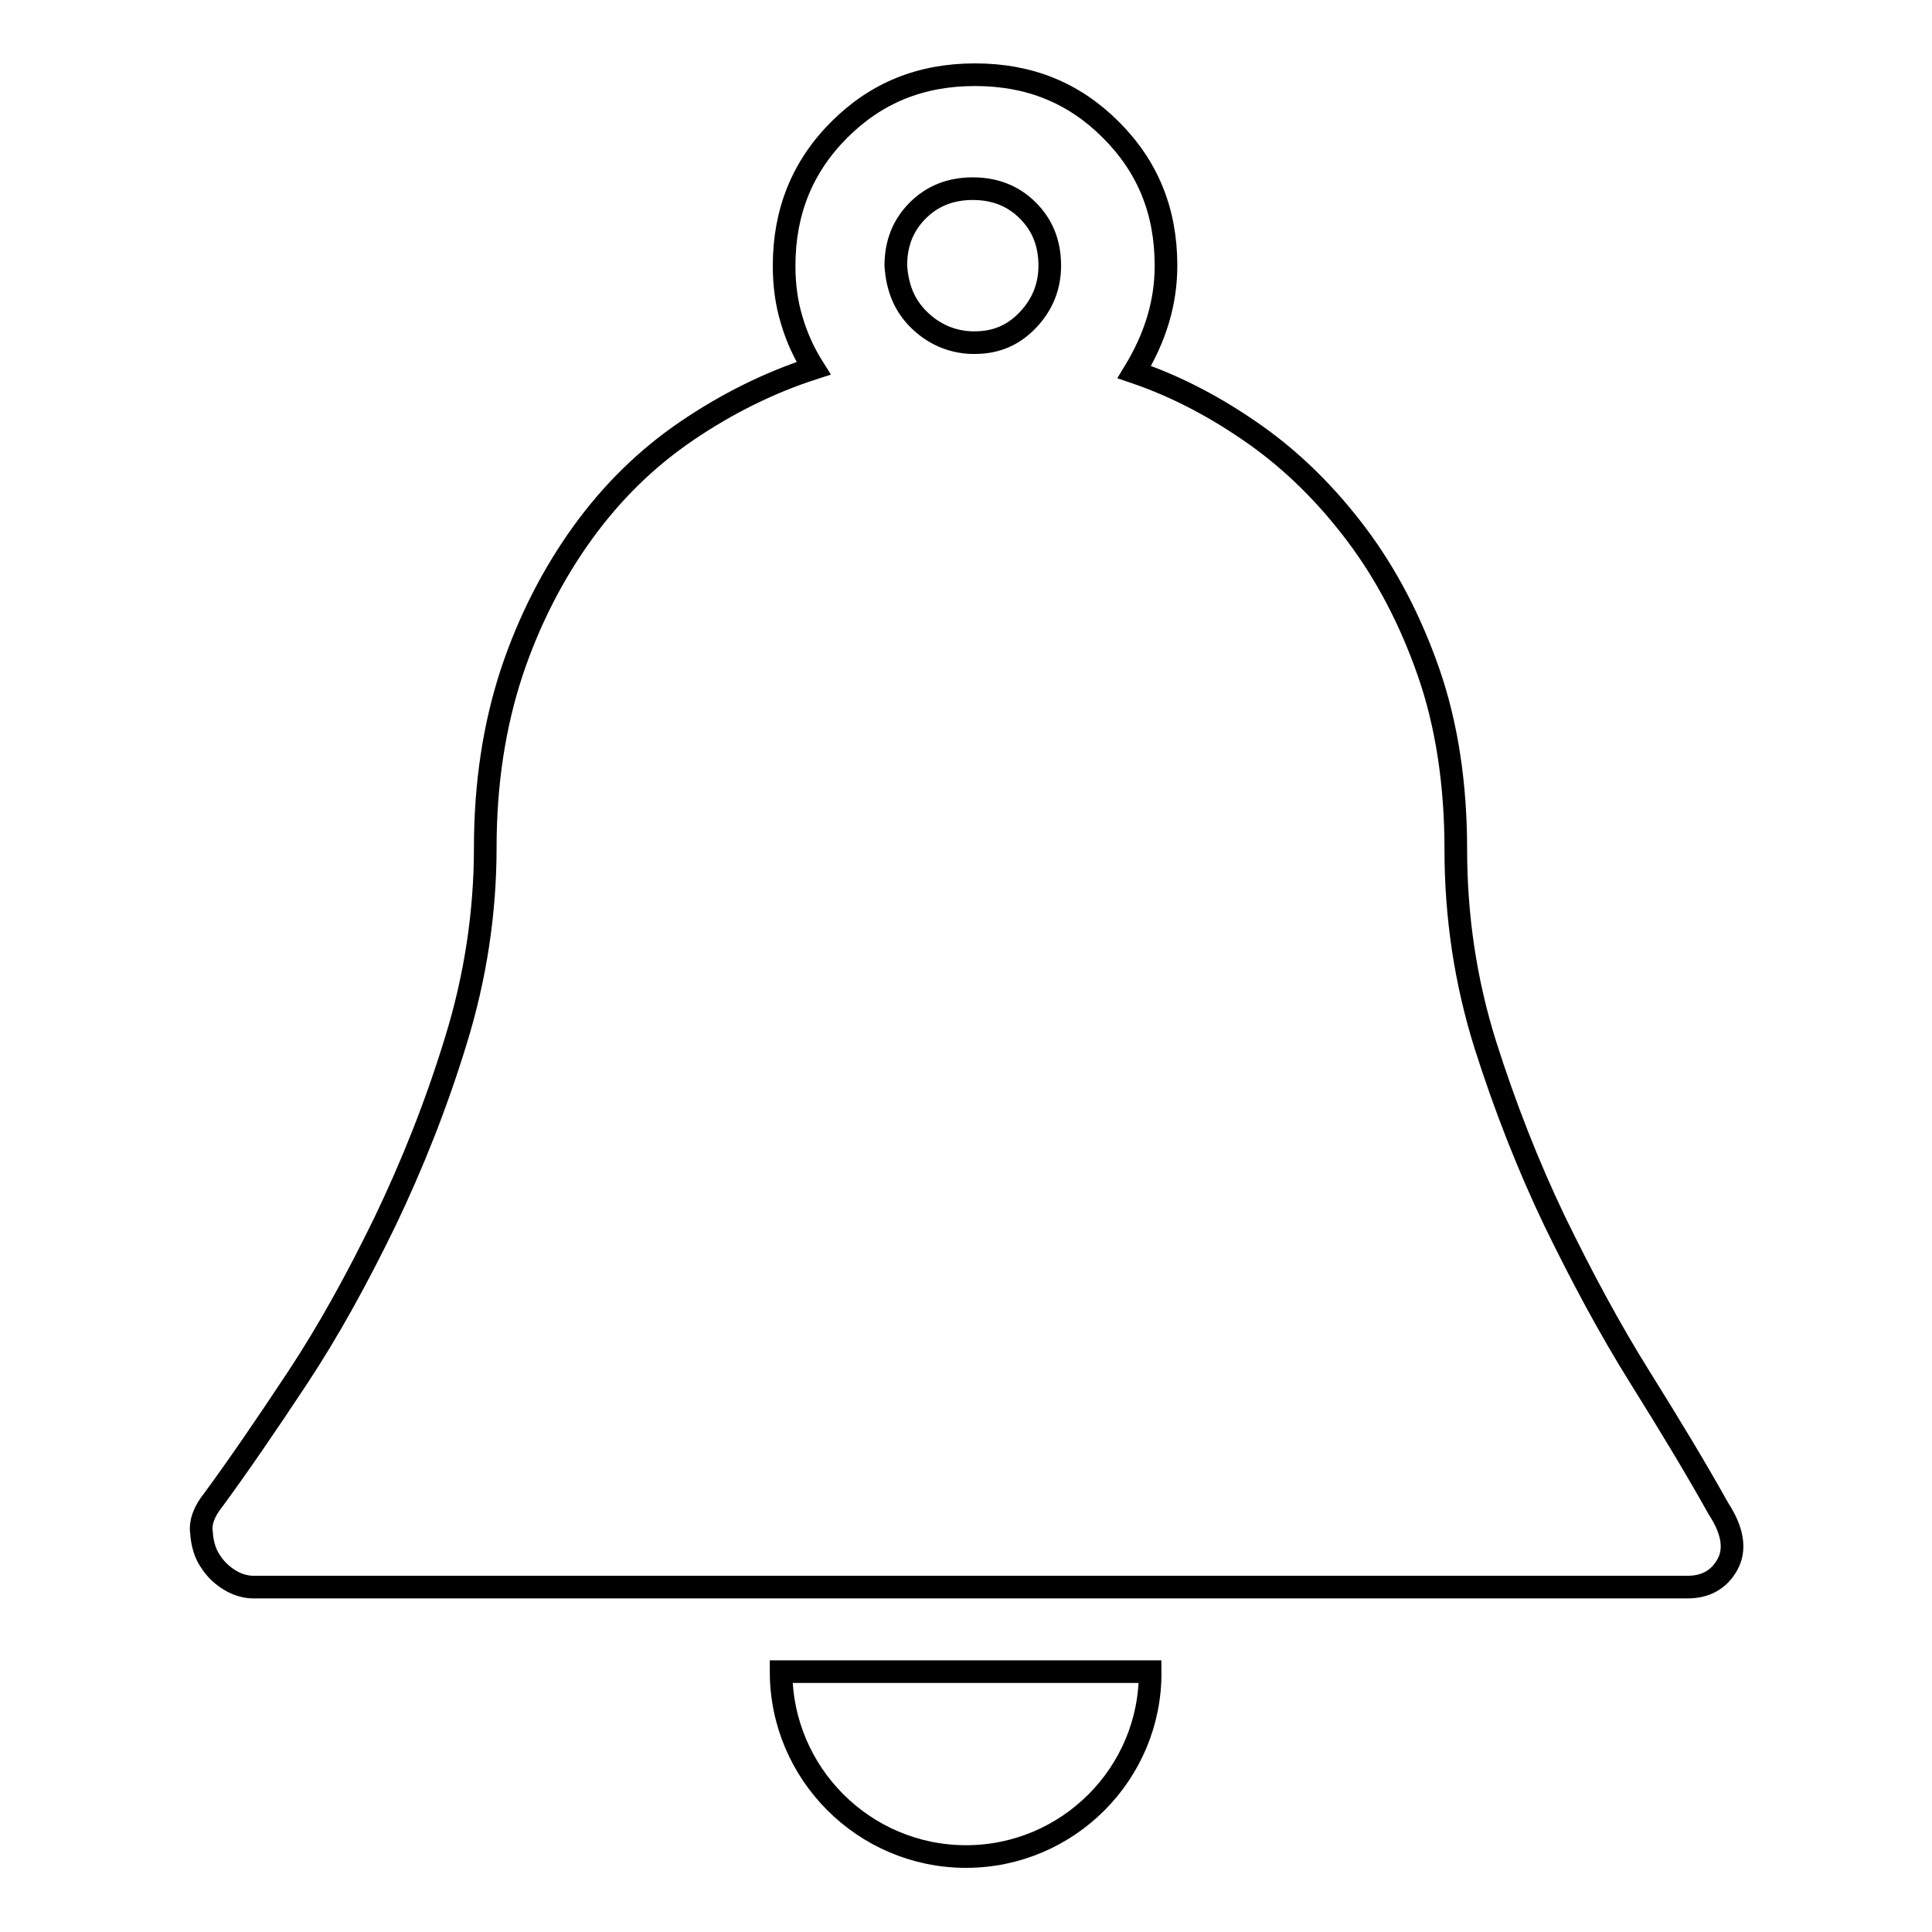 <?xml version="1.0" encoding="utf-8"?>
<!-- Svg Vector Icons : http://www.onlinewebfonts.com/icon -->
<!DOCTYPE svg PUBLIC "-//W3C//DTD SVG 1.1//EN" "http://www.w3.org/Graphics/SVG/1.1/DTD/svg11.dtd">
<svg version="1.1" xmlns="http://www.w3.org/2000/svg" xmlns:xlink="http://www.w3.org/1999/xlink" x="0px" y="0px" viewBox="0 0 256 256" enable-background="new 0 0 256 256" xml:space="preserve">
<g><g><path stroke-width="3" fill-opacity="0" stroke="#000000"  d="M28.3,198.7c3.3-4.5,7-9.9,11.1-16.1c4.1-6.2,7.9-13.1,11.6-20.7c3.6-7.5,6.8-15.5,9.4-24c2.6-8.4,3.9-17,3.9-25.6c0-8.5,1.2-16.2,3.5-23.2c2.3-6.9,5.5-13.1,9.4-18.5c3.9-5.4,8.5-9.9,13.8-13.5c5.3-3.6,10.9-6.4,16.8-8.3c-1.2-1.9-2.2-4-2.9-6.4c-0.7-2.3-1-4.7-1-7.2c0-7.1,2.4-13.1,7.3-18c4.9-4.9,10.8-7.3,18-7.3s13.1,2.4,18,7.3c4.9,4.9,7.3,10.8,7.3,18c0,4.9-1.4,9.5-4.2,14.1c5.6,1.9,10.9,4.7,16,8.3c5.1,3.6,9.6,8.1,13.5,13.3c3.9,5.2,7.1,11.3,9.5,18.2c2.4,6.9,3.6,14.8,3.6,23.4c0,9,1.3,17.6,3.9,25.9c2.6,8.2,5.7,16.1,9.2,23.4c3.6,7.4,7.3,14.3,11.3,20.7c4,6.4,7.5,12.2,10.4,17.4c1.9,2.9,2.3,5.4,1.2,7.4c-1.1,2-2.9,3-5.3,3h-190c-1,0-2.1-0.3-3.1-0.9c-1-0.6-1.9-1.4-2.6-2.5c-0.7-1-1.1-2.3-1.2-3.8C26.5,201.8,27,200.3,28.3,198.7L28.3,198.7z M121.7,42.3c1.9,1.9,4.3,3,7,3.1h0.5c2.8,0,5.1-1,7-3c1.9-2,2.9-4.4,2.9-7.2c0-3-1-5.4-2.9-7.3c-1.9-1.9-4.3-2.9-7.3-2.9c-3,0-5.4,1-7.3,2.9c-1.9,1.9-2.9,4.3-2.9,7.3C118.9,38.1,119.8,40.4,121.7,42.3L121.7,42.3z M128,246c-13.5,0-24.5-11-24.5-24.5h48.9C152.5,235,141.5,246,128,246L128,246z"/></g></g>
</svg>